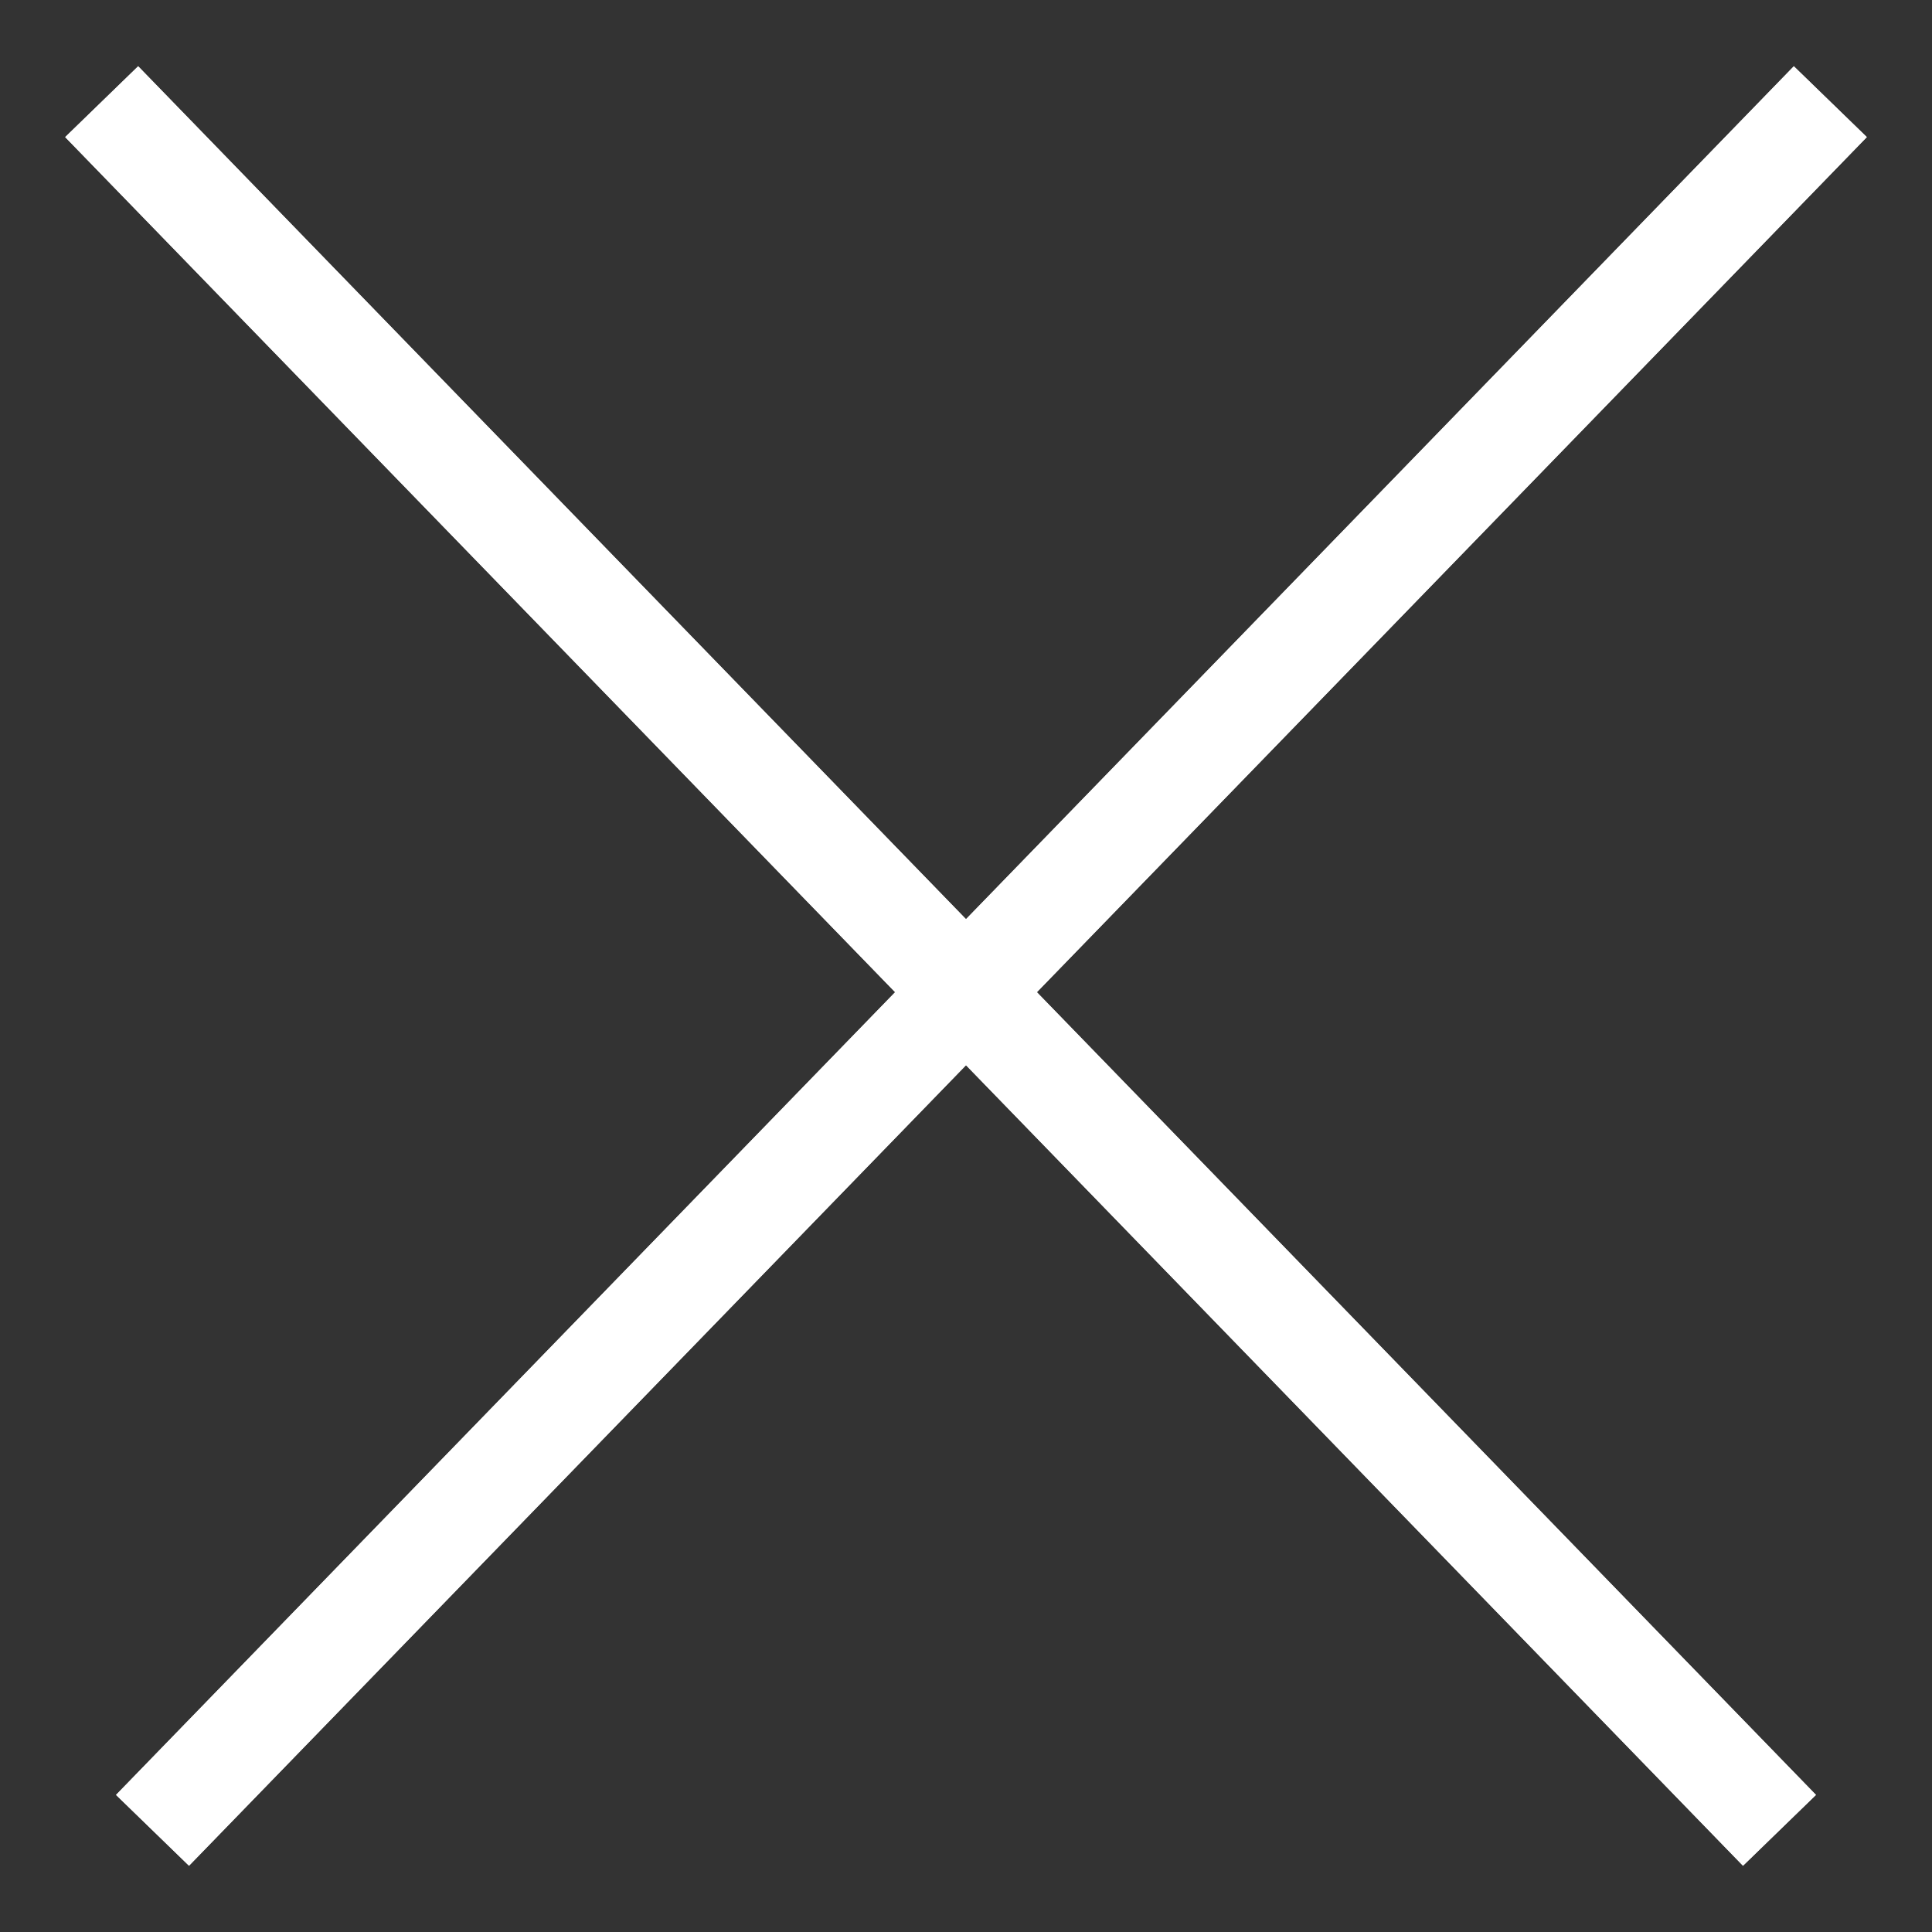 <?xml version="1.0" encoding="UTF-8"?> <svg xmlns="http://www.w3.org/2000/svg" width="19" height="19" viewBox="0 0 19 19" fill="none"><rect x="0" y="0" width="19" height="19" fill="#333333" stroke="none"/> <path d="M1 1L17.5 18" stroke="white"></path> <path d="M1 1L17.5 18" stroke="white"></path> <path d="M18 1L1.5 18" stroke="white"></path> <path d="M18 1L1.5 18" stroke="white"></path> </svg> 